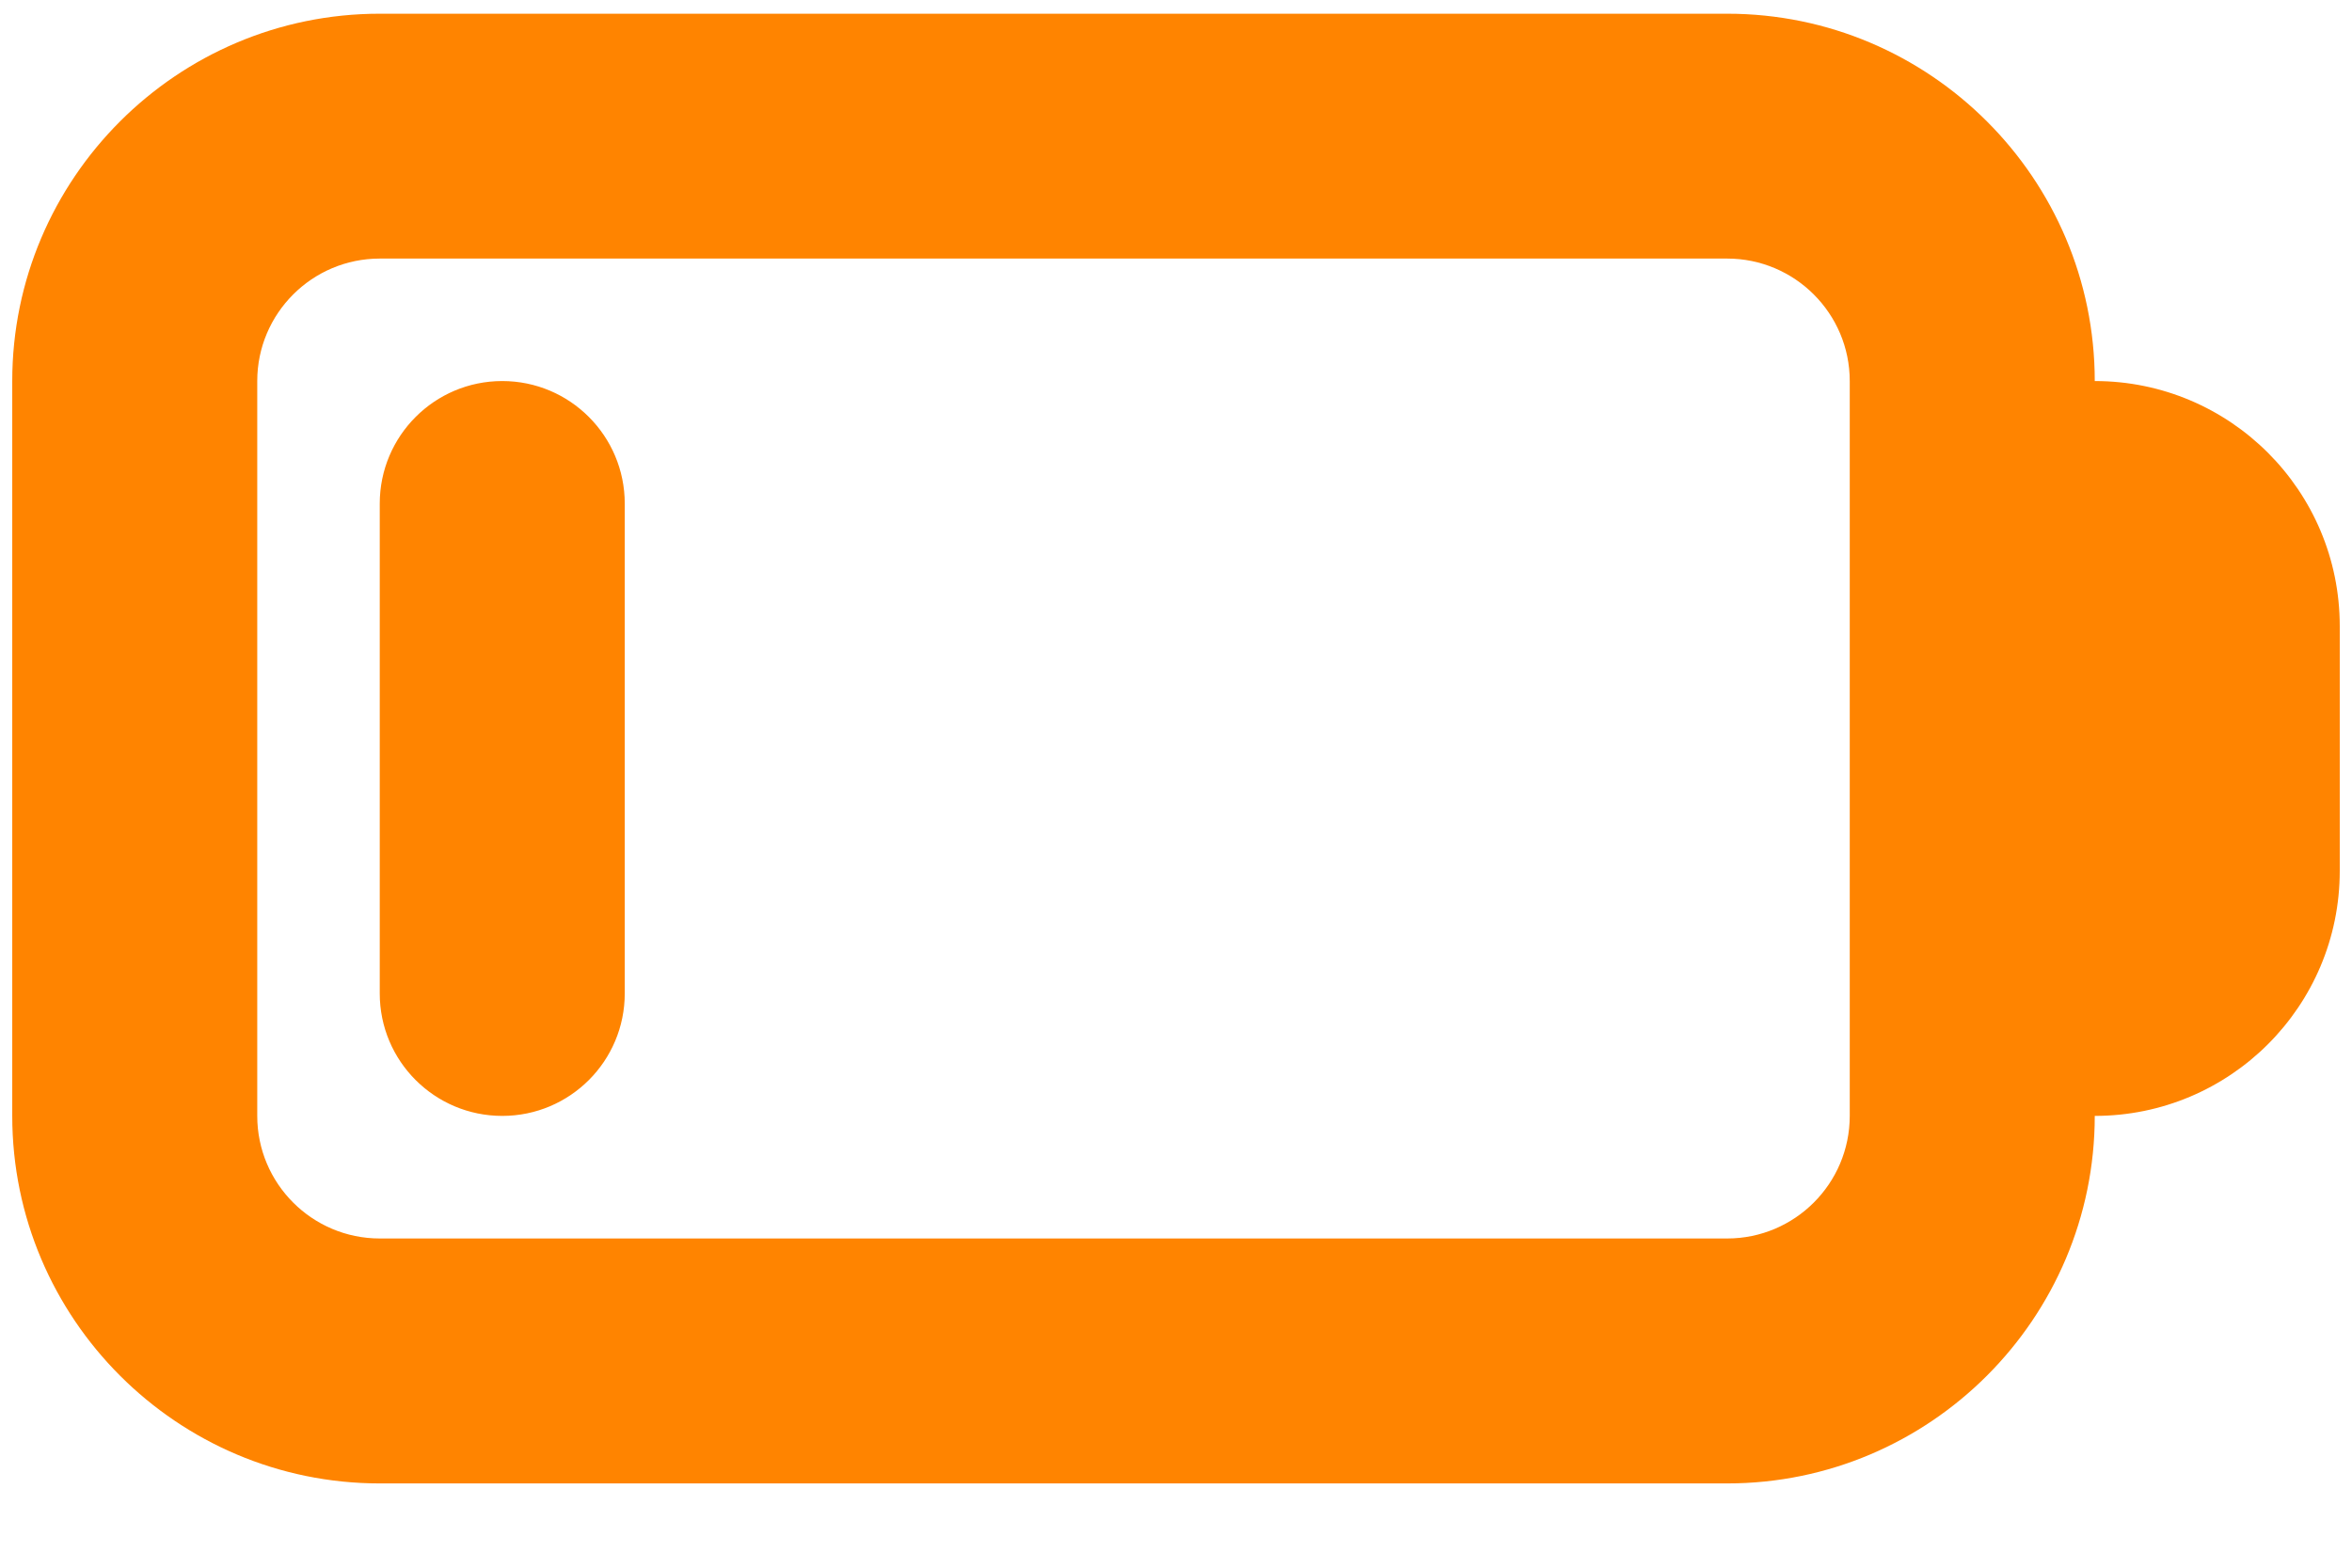 <svg width="24" height="16" viewBox="0 0 24 16" fill="none" xmlns="http://www.w3.org/2000/svg">
<g clip-path="url(#clip0_25_625)">
<path d="M5.125 11.389C4.435 11.389 3.875 10.83 3.875 10.139V5.14C3.875 4.449 4.435 3.889 5.125 3.889C5.815 3.889 6.375 4.449 6.375 5.14V10.139C6.375 10.83 5.815 11.389 5.125 11.389ZM21.375 3.889C21.375 1.822 19.692 0.14 17.625 0.14H3.875C1.807 0.14 0.125 1.822 0.125 3.889V11.389C0.125 13.457 1.807 15.14 3.875 15.14H17.625C19.692 15.14 21.375 13.457 21.375 11.389C22.756 11.389 23.875 10.27 23.875 8.889V6.39C23.875 5.009 22.756 3.889 21.375 3.889ZM18.875 11.389C18.875 12.08 18.313 12.64 17.625 12.64H3.875C3.186 12.64 2.625 12.08 2.625 11.389V3.889C2.625 3.199 3.186 2.639 3.875 2.639H17.625C18.313 2.639 18.875 3.199 18.875 3.889V11.389Z" fill="#FF8400"/>
</g>
<defs>
<clipPath id="clip0_25_625">
<rect width="24" height="15" fill="white" transform="translate(0 0.14)"/>
</clipPath>
</defs>
</svg>
